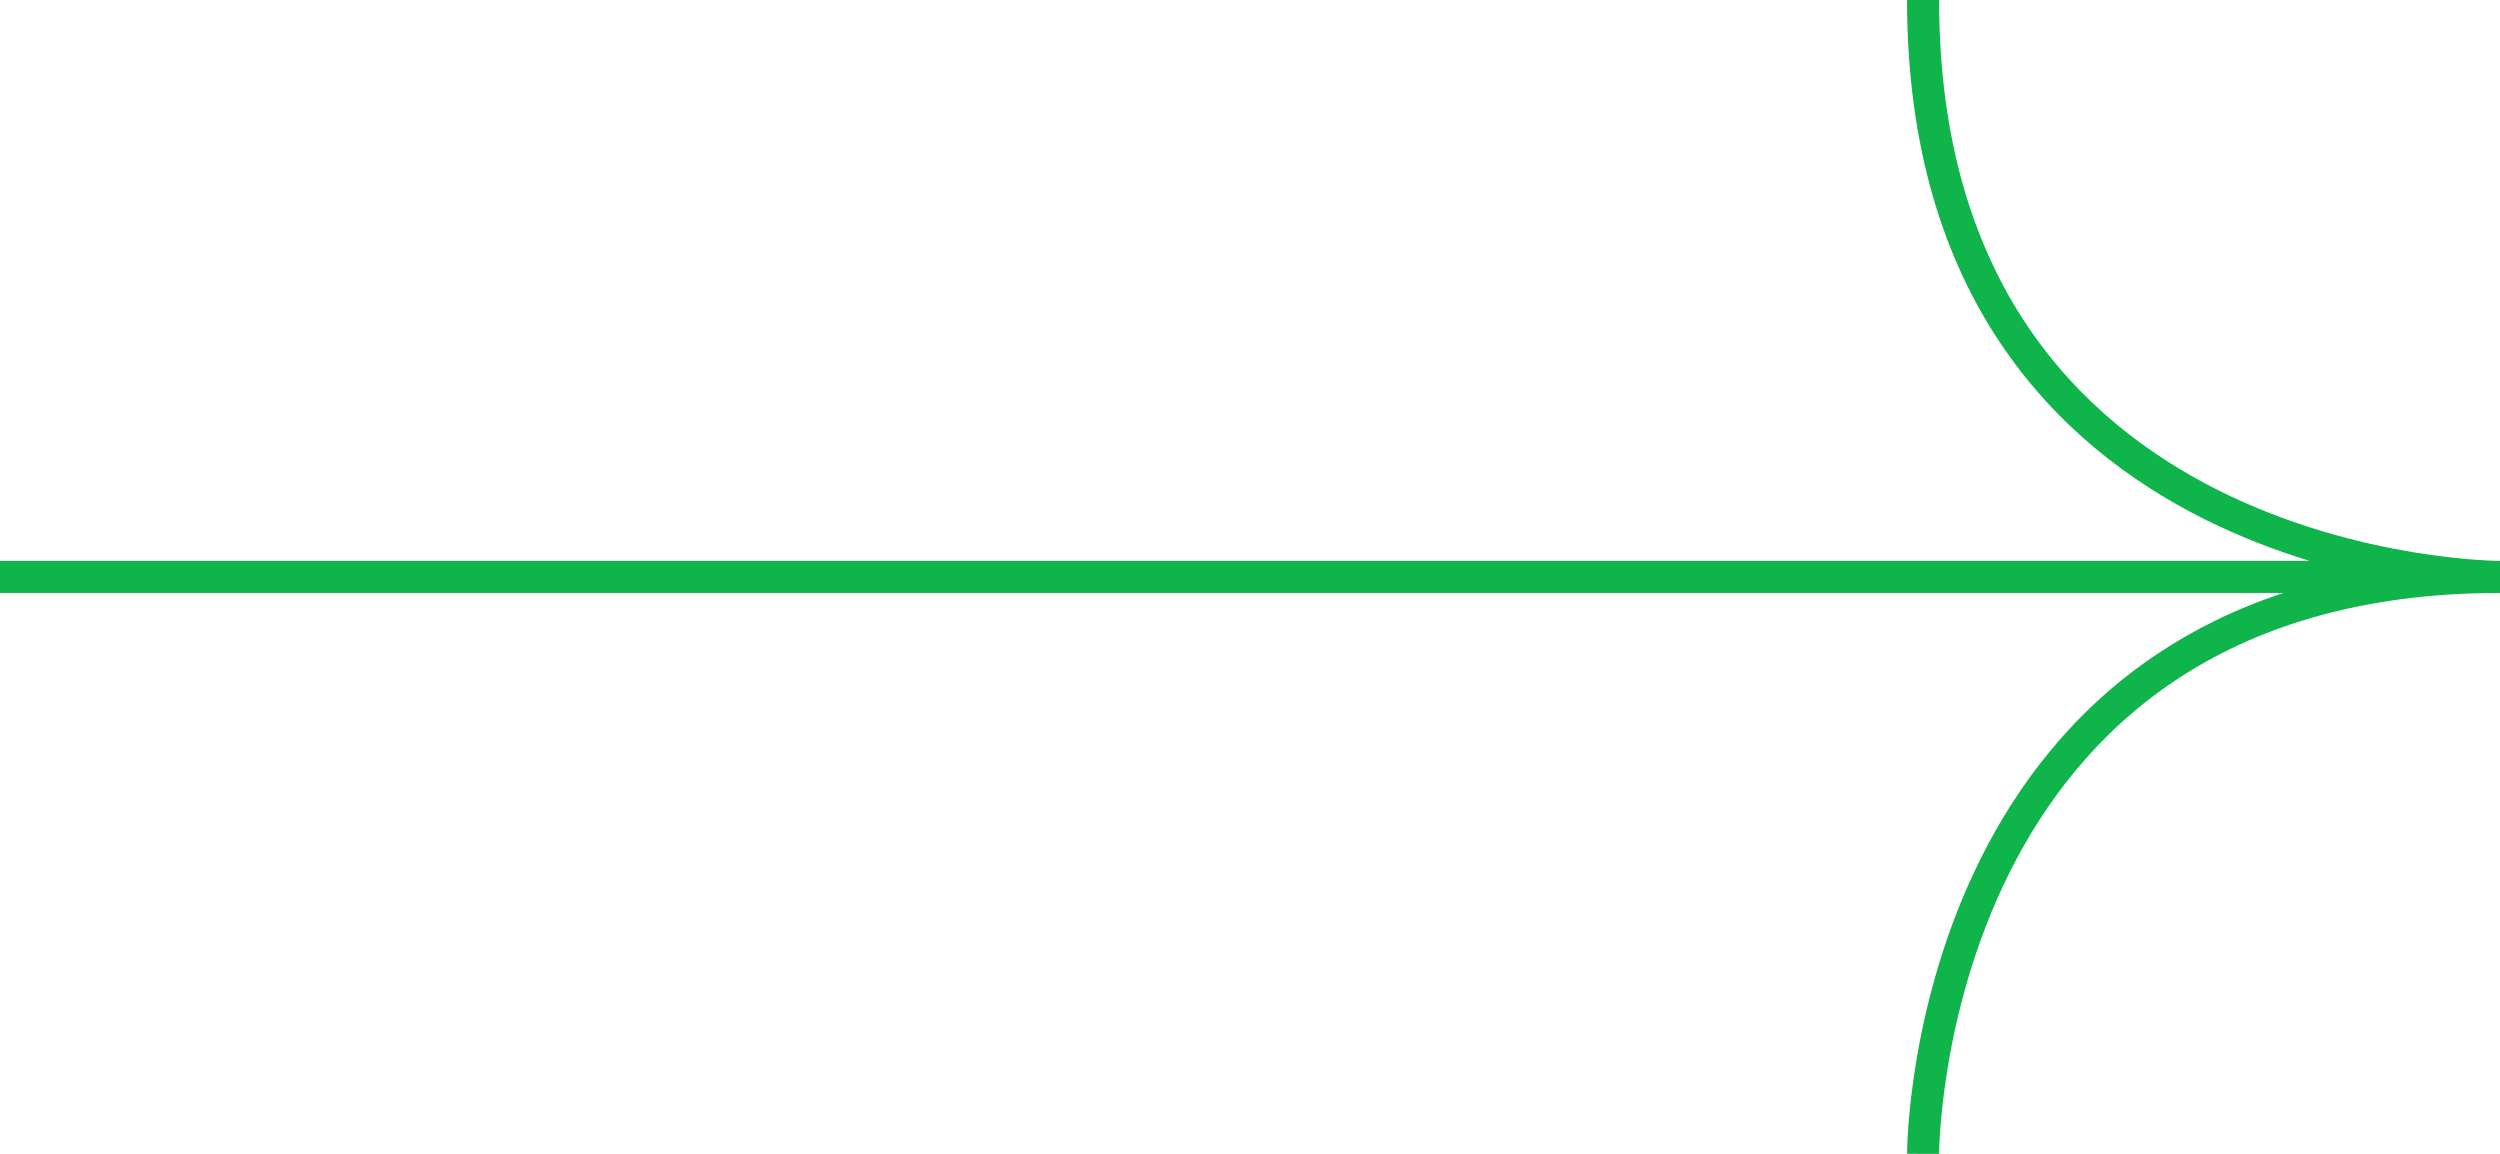 <?xml version="1.0" encoding="UTF-8"?> <svg xmlns="http://www.w3.org/2000/svg" width="78" height="36" viewBox="0 0 78 36" fill="none"> <path fill-rule="evenodd" clip-rule="evenodd" d="M62.397 10.684C60.648 8.061 59.5 4.587 59.5 0H60.5C60.5 4.413 61.602 7.689 63.229 10.129C64.858 12.572 67.033 14.207 69.224 15.303C71.416 16.399 73.615 16.95 75.27 17.226C76.096 17.363 76.783 17.432 77.262 17.466C77.502 17.483 77.689 17.492 77.815 17.496C77.878 17.498 77.925 17.499 77.957 17.5L77.991 17.5L77.999 17.5L78 17.5H78H78C78 17.5 78 17.5 78 18V18.5C73.588 18.5 70.311 19.602 67.871 21.229C65.428 22.857 63.793 25.033 62.697 27.224C61.601 29.416 61.05 31.615 60.775 33.27C60.637 34.096 60.568 34.783 60.534 35.262C60.517 35.502 60.508 35.689 60.504 35.815C60.502 35.877 60.501 35.925 60.501 35.956L60.5 35.991L60.5 35.999L60.5 36V36C60.5 36 60.5 36 60 36C59.5 36 59.5 36 59.5 35.999V35.998L59.5 35.995L59.5 35.983L59.501 35.94C59.501 35.921 59.502 35.898 59.502 35.87C59.503 35.844 59.504 35.815 59.505 35.781C59.509 35.644 59.519 35.444 59.536 35.191C59.573 34.685 59.645 33.967 59.788 33.105C60.075 31.385 60.649 29.084 61.803 26.776C62.958 24.467 64.697 22.143 67.317 20.396C68.458 19.636 69.76 18.988 71.246 18.5L0 18.5V17.5H72.063C71.013 17.18 69.895 16.757 68.776 16.197C66.467 15.043 64.143 13.303 62.397 10.684Z" fill="#0FB44B"></path> </svg> 